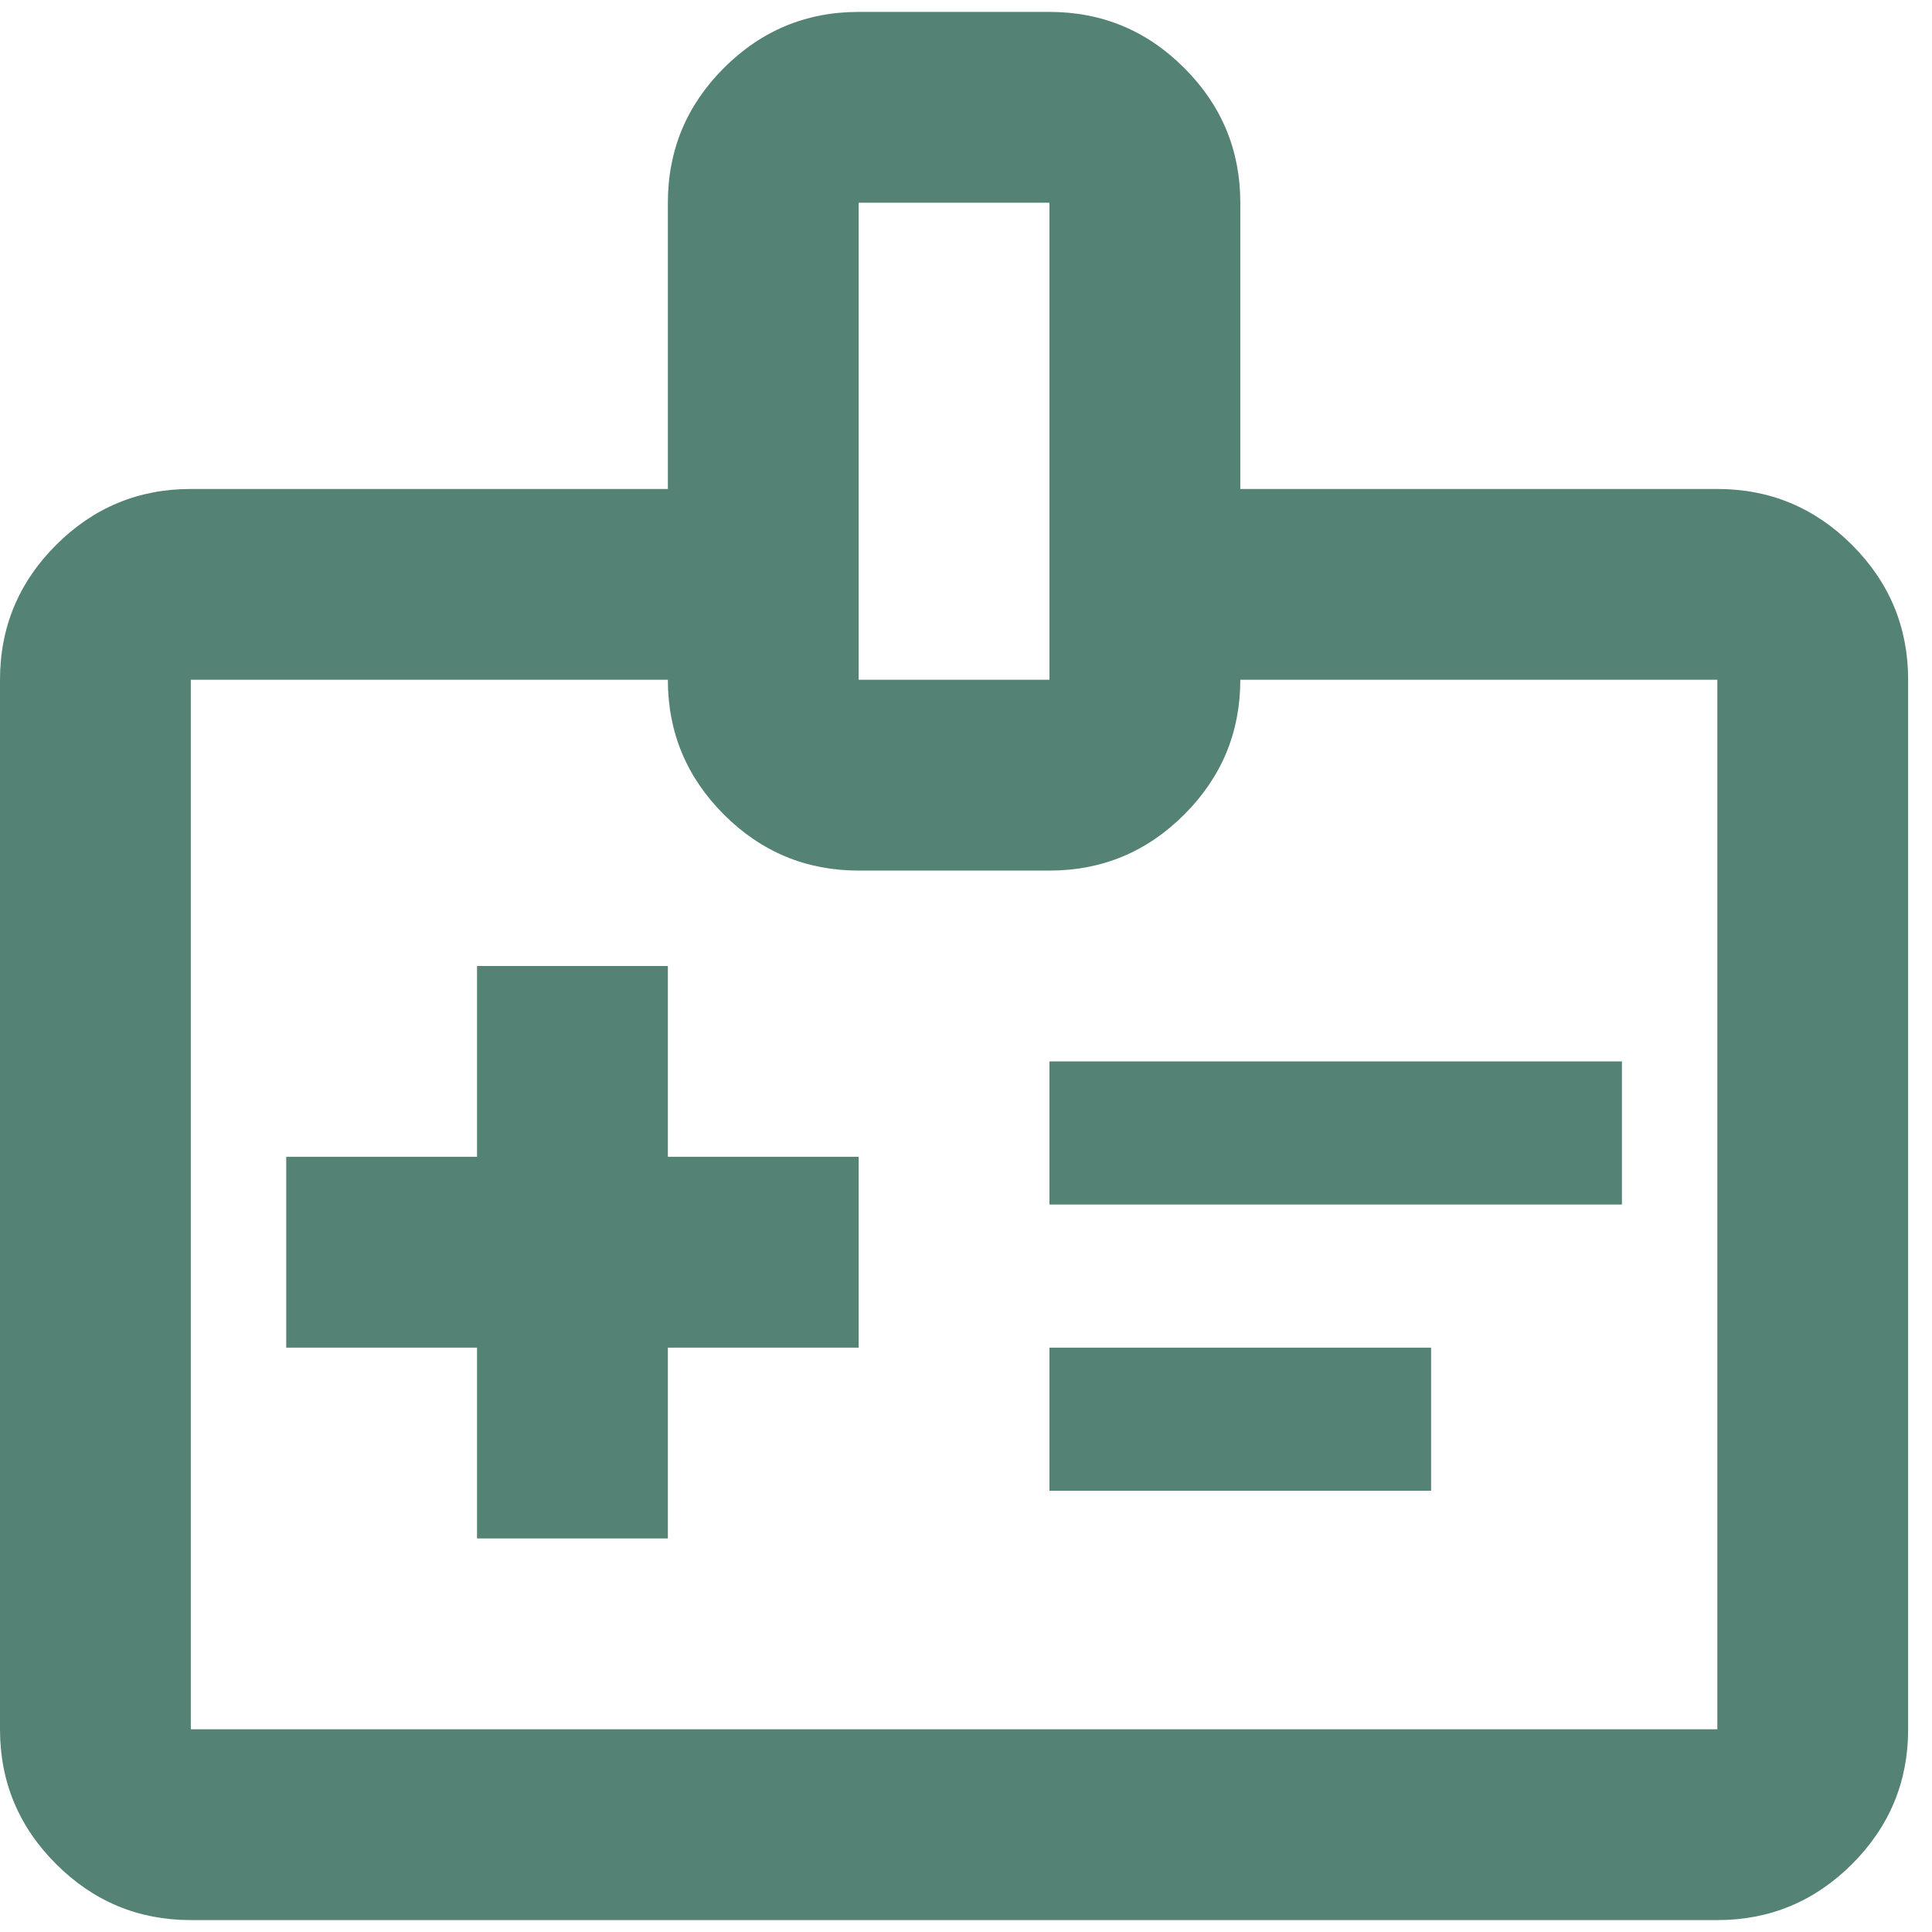 <svg width="54" height="54" viewBox="0 0 54 54" fill="none" xmlns="http://www.w3.org/2000/svg">
<path d="M13.333 43H18.667V37.667H24V32.333H18.667V27H13.333V32.333H8V37.667H13.333V43ZM29.333 33.667H45.333V29.667H29.333V33.667ZM29.333 41.667H40V37.667H29.333V41.667ZM5.333 53.667C3.867 53.667 2.611 53.144 1.567 52.1C0.522 51.056 6.10352e-05 49.8 6.10352e-05 48.333V19C6.10352e-05 17.533 0.522 16.278 1.567 15.233C2.611 14.189 3.867 13.667 5.333 13.667H18.667V5.667C18.667 4.2 19.189 2.944 20.233 1.9C21.278 0.855 22.533 0.333 24 0.333H29.333C30.8 0.333 32.056 0.855 33.1 1.9C34.145 2.944 34.667 4.2 34.667 5.667V13.667H48C49.467 13.667 50.722 14.189 51.767 15.233C52.811 16.278 53.333 17.533 53.333 19V48.333C53.333 49.8 52.811 51.056 51.767 52.1C50.722 53.144 49.467 53.667 48 53.667H5.333ZM5.333 48.333H48V19H34.667C34.667 20.467 34.145 21.722 33.1 22.767C32.056 23.811 30.8 24.333 29.333 24.333H24C22.533 24.333 21.278 23.811 20.233 22.767C19.189 21.722 18.667 20.467 18.667 19H5.333V48.333ZM24 19H29.333V5.667H24V19Z" fill="#548275"/>
</svg>
